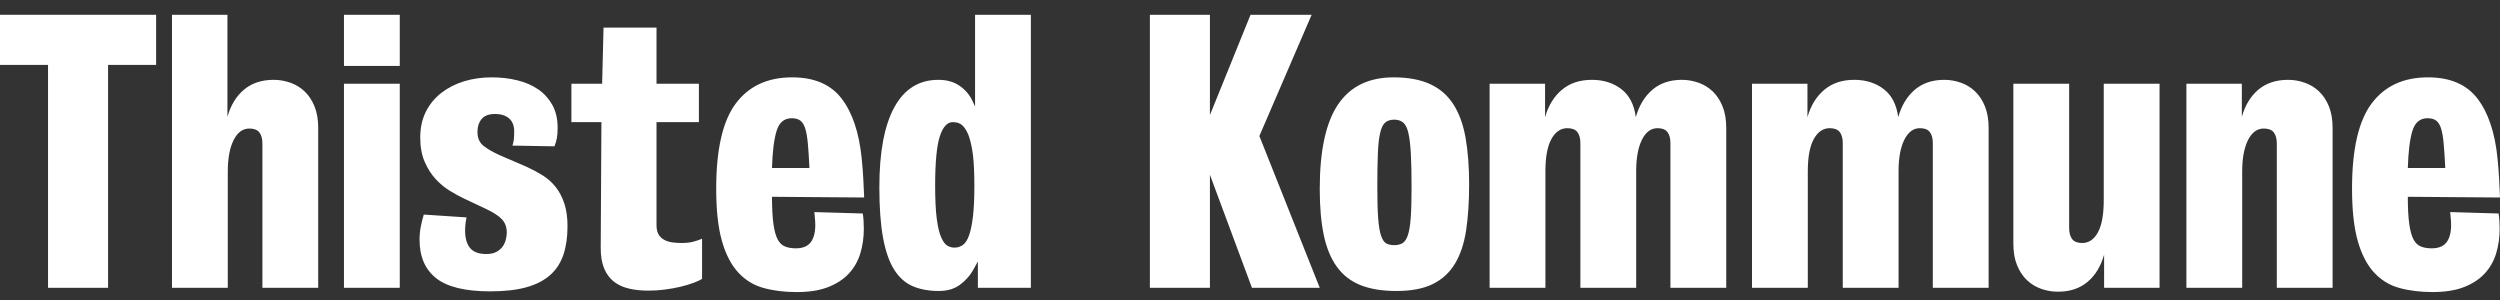 <svg width="150" height="18" viewBox="0 0 150 18" fill="none" xmlns="http://www.w3.org/2000/svg">
<rect x="0" y="0" width="150" height="18" fill="#333333" stroke="none"/>
<path d="M15.744 17.267V8.608C15.744 8.324 15.684 8.104 15.564 7.947C15.443 7.79 15.242 7.712 14.96 7.712C14.564 7.712 14.25 7.944 14.017 8.405C13.784 8.867 13.667 9.497 13.667 10.293V17.267H10.319V0.887H13.646V7.008C13.844 6.312 14.176 5.768 14.642 5.377C15.108 4.986 15.701 4.79 16.422 4.79C16.761 4.79 17.093 4.847 17.418 4.961C17.743 5.075 18.029 5.249 18.276 5.483C18.523 5.718 18.721 6.016 18.869 6.379C19.018 6.742 19.092 7.172 19.092 7.669V17.267H15.744ZM20.638 17.267H23.986V5.025H20.638V17.267ZM20.638 3.958H23.986V0.887H20.638V3.958ZM34.051 13.578C34.051 14.217 33.97 14.783 33.808 15.273C33.645 15.764 33.38 16.173 33.013 16.5C32.645 16.827 32.169 17.072 31.583 17.236C30.997 17.399 30.272 17.481 29.411 17.481C27.913 17.481 26.833 17.218 26.169 16.692C25.505 16.166 25.173 15.398 25.173 14.388C25.173 14.118 25.197 13.855 25.247 13.599C25.296 13.343 25.356 13.101 25.427 12.874L27.991 13.044C27.935 13.315 27.906 13.578 27.906 13.834C27.906 14.289 28.005 14.637 28.203 14.879C28.401 15.12 28.725 15.241 29.178 15.241C29.432 15.241 29.64 15.195 29.803 15.103C29.965 15.01 30.089 14.9 30.174 14.772C30.259 14.644 30.319 14.505 30.354 14.356C30.389 14.207 30.407 14.075 30.407 13.962C30.407 13.634 30.311 13.368 30.121 13.162C29.93 12.956 29.608 12.746 29.157 12.533L27.843 11.914C27.574 11.786 27.288 11.63 26.985 11.445C26.681 11.26 26.398 11.025 26.137 10.741C25.875 10.457 25.656 10.112 25.48 9.706C25.303 9.301 25.215 8.814 25.215 8.245C25.215 7.662 25.328 7.147 25.554 6.699C25.78 6.251 26.091 5.875 26.487 5.569C26.882 5.263 27.337 5.032 27.853 4.875C28.369 4.719 28.916 4.641 29.496 4.641C30.047 4.641 30.566 4.701 31.053 4.822C31.54 4.943 31.961 5.128 32.314 5.377C32.667 5.625 32.946 5.939 33.151 6.315C33.355 6.692 33.458 7.143 33.458 7.67C33.458 7.897 33.444 8.096 33.416 8.267C33.387 8.437 33.338 8.608 33.267 8.779L30.746 8.736C30.788 8.608 30.816 8.484 30.831 8.363C30.844 8.242 30.852 8.082 30.852 7.883C30.852 7.542 30.749 7.282 30.544 7.104C30.339 6.927 30.06 6.838 29.707 6.838C29.34 6.838 29.072 6.937 28.902 7.136C28.733 7.335 28.648 7.598 28.648 7.925C28.648 8.281 28.768 8.555 29.008 8.747C29.248 8.939 29.573 9.127 29.983 9.312L31.615 10.016C31.954 10.172 32.272 10.343 32.568 10.528C32.865 10.713 33.122 10.944 33.342 11.221C33.56 11.498 33.733 11.829 33.861 12.213C33.988 12.597 34.051 13.052 34.051 13.578ZM41.616 16.969C41.39 17.054 41.129 17.133 40.832 17.204C40.535 17.274 40.221 17.332 39.889 17.374C39.557 17.417 39.228 17.438 38.904 17.438C38.466 17.438 38.07 17.396 37.717 17.31C37.364 17.225 37.063 17.083 36.816 16.884C36.569 16.685 36.379 16.422 36.244 16.095C36.11 15.768 36.043 15.362 36.043 14.879L36.085 7.328H34.284V5.025H36.128L36.212 1.655H39.391V5.025H41.934V7.328H39.391V13.514C39.391 13.755 39.437 13.947 39.529 14.09C39.62 14.232 39.741 14.338 39.889 14.409C40.037 14.481 40.2 14.527 40.376 14.548C40.553 14.569 40.726 14.58 40.895 14.58C41.164 14.58 41.393 14.555 41.584 14.505C41.775 14.456 41.955 14.395 42.124 14.324V16.734C42.011 16.806 41.842 16.884 41.616 16.969ZM48.471 8.608C48.435 8.224 48.382 7.922 48.312 7.702C48.241 7.481 48.142 7.325 48.015 7.232C47.888 7.14 47.718 7.094 47.507 7.094C47.054 7.094 46.751 7.346 46.596 7.851C46.44 8.356 46.348 9.099 46.32 10.08H48.566C48.538 9.483 48.506 8.992 48.471 8.608ZM46.32 11.807C46.32 12.49 46.349 13.034 46.406 13.439C46.462 13.844 46.548 14.154 46.661 14.367C46.776 14.58 46.925 14.722 47.11 14.793C47.295 14.865 47.509 14.9 47.751 14.9C48.207 14.9 48.524 14.751 48.702 14.452C48.88 14.154 48.947 13.741 48.905 13.215L48.863 12.725L51.766 12.81C51.808 13.052 51.829 13.357 51.829 13.727C51.829 14.253 51.759 14.748 51.617 15.209C51.476 15.671 51.247 16.073 50.929 16.415C50.611 16.756 50.198 17.026 49.689 17.225C49.181 17.424 48.552 17.524 47.803 17.524C47.069 17.524 46.405 17.442 45.812 17.278C45.218 17.115 44.71 16.802 44.286 16.34C43.862 15.878 43.537 15.245 43.311 14.441C43.085 13.638 42.972 12.597 42.972 11.317C42.972 8.956 43.364 7.254 44.148 6.208C44.932 5.163 46.058 4.641 47.528 4.641C48.855 4.641 49.844 5.064 50.494 5.91C51.144 6.756 51.546 7.954 51.702 9.504C51.745 9.93 51.776 10.336 51.797 10.72C51.819 11.104 51.836 11.48 51.85 11.85L46.32 11.807ZM58.462 11.167C58.462 10.371 58.433 9.749 58.377 9.301C58.32 8.853 58.236 8.466 58.122 8.139C58.024 7.883 57.903 7.684 57.762 7.541C57.621 7.4 57.423 7.328 57.169 7.328C56.83 7.328 56.569 7.616 56.385 8.192C56.201 8.768 56.109 9.753 56.109 11.146C56.109 11.971 56.141 12.628 56.205 13.119C56.268 13.61 56.357 13.983 56.47 14.239C56.583 14.495 56.706 14.662 56.84 14.74C56.975 14.819 57.12 14.857 57.275 14.857C57.459 14.857 57.624 14.804 57.773 14.697C57.921 14.591 58.045 14.399 58.144 14.121C58.242 13.844 58.32 13.468 58.377 12.991C58.433 12.515 58.462 11.907 58.462 11.167ZM58.673 17.267V15.689L58.377 16.222C58.179 16.564 57.914 16.855 57.582 17.097C57.25 17.339 56.83 17.459 56.321 17.459C55.728 17.459 55.209 17.363 54.764 17.172C54.319 16.98 53.948 16.649 53.651 16.18C53.355 15.71 53.132 15.074 52.984 14.271C52.836 13.468 52.761 12.455 52.761 11.231C52.761 9.127 53.061 7.528 53.662 6.432C54.262 5.338 55.142 4.79 56.3 4.79C56.809 4.79 57.236 4.911 57.582 5.153C57.928 5.395 58.186 5.7 58.355 6.07L58.504 6.39V0.887H61.852V17.267H58.673Z" fill="white"/>
<path d="M75.117 17.268L72.595 10.485V17.268H68.993V0.887H72.595V6.902L75.032 0.887H78.698L75.562 8.16L79.185 17.268H75.117Z" fill="white"/>
<path d="M84.694 11.253C84.694 10.428 84.68 9.752 84.651 9.226C84.623 8.7 84.574 8.284 84.503 7.979C84.433 7.673 84.327 7.463 84.186 7.349C84.044 7.236 83.868 7.179 83.656 7.179C83.43 7.179 83.249 7.236 83.115 7.349C82.981 7.463 82.879 7.673 82.808 7.979C82.737 8.284 82.691 8.7 82.671 9.226C82.649 9.752 82.639 10.428 82.639 11.253C82.639 12.035 82.656 12.657 82.691 13.119C82.727 13.581 82.787 13.929 82.871 14.164C82.956 14.399 83.062 14.548 83.189 14.612C83.317 14.676 83.472 14.708 83.656 14.708C83.839 14.708 83.998 14.673 84.132 14.601C84.266 14.53 84.376 14.377 84.461 14.143C84.546 13.908 84.606 13.563 84.641 13.108C84.676 12.653 84.694 12.035 84.694 11.253ZM88.148 11.061C88.148 12.099 88.087 13.016 87.968 13.812C87.848 14.608 87.625 15.277 87.3 15.817C86.975 16.357 86.53 16.766 85.966 17.044C85.4 17.321 84.673 17.459 83.783 17.459C82.936 17.459 82.218 17.342 81.632 17.108C81.046 16.873 80.573 16.507 80.213 16.009C79.852 15.511 79.591 14.879 79.428 14.111C79.266 13.343 79.185 12.419 79.185 11.338C79.185 9.034 79.552 7.342 80.287 6.262C81.021 5.181 82.13 4.641 83.613 4.641C84.489 4.641 85.22 4.776 85.806 5.046C86.393 5.316 86.859 5.721 87.205 6.262C87.551 6.802 87.795 7.474 87.936 8.277C88.077 9.081 88.148 10.008 88.148 11.061ZM100.226 17.267V8.586C100.226 8.302 100.166 8.082 100.048 7.925C99.929 7.769 99.729 7.691 99.45 7.691C99.058 7.691 98.747 7.922 98.517 8.384C98.286 8.846 98.171 9.475 98.171 10.271V17.267H94.823V8.586C94.823 8.302 94.762 8.082 94.642 7.925C94.522 7.769 94.321 7.691 94.039 7.691C93.643 7.691 93.325 7.907 93.085 8.341C92.845 8.775 92.725 9.418 92.725 10.271V13.748V17.267H89.377V5.025H92.704V7.029C92.903 6.333 93.239 5.785 93.714 5.387C94.189 4.989 94.788 4.79 95.512 4.79C96.206 4.79 96.795 4.975 97.277 5.344C97.759 5.714 98.05 6.276 98.149 7.029C98.346 6.333 98.677 5.785 99.141 5.387C99.605 4.989 100.197 4.79 100.914 4.79C101.252 4.79 101.582 4.847 101.906 4.961C102.23 5.075 102.514 5.248 102.761 5.483C103.007 5.718 103.204 6.016 103.352 6.379C103.5 6.742 103.574 7.172 103.574 7.669V17.267H100.226ZM115.969 17.267V8.586C115.969 8.302 115.91 8.082 115.791 7.925C115.672 7.769 115.473 7.691 115.194 7.691C114.802 7.691 114.491 7.922 114.26 8.384C114.029 8.846 113.914 9.475 113.914 10.271V17.267H110.566V8.586C110.566 8.302 110.506 8.082 110.386 7.925C110.266 7.769 110.064 7.691 109.782 7.691C109.386 7.691 109.069 7.907 108.829 8.341C108.588 8.775 108.468 9.418 108.468 10.271V13.748V17.267H105.12V5.025H108.447V7.029C108.646 6.333 108.983 5.785 109.458 5.387C109.932 4.989 110.532 4.79 111.255 4.79C111.95 4.79 112.539 4.975 113.02 5.344C113.503 5.714 113.794 6.276 113.893 7.029C114.09 6.333 114.421 5.785 114.885 5.387C115.349 4.989 115.94 4.79 116.658 4.79C116.995 4.79 117.326 4.847 117.65 4.961C117.974 5.075 118.258 5.248 118.505 5.483C118.751 5.718 118.948 6.016 119.096 6.379C119.243 6.742 119.317 7.172 119.317 7.669V17.267H115.969ZM126.246 17.267V15.284C126.048 15.98 125.717 16.524 125.251 16.916C124.784 17.306 124.191 17.502 123.471 17.502C123.132 17.502 122.799 17.445 122.475 17.331C122.149 17.218 121.864 17.043 121.617 16.809C121.369 16.574 121.172 16.276 121.023 15.913C120.875 15.55 120.801 15.12 120.801 14.623V5.025H124.149V13.684C124.149 13.969 124.209 14.189 124.329 14.345C124.449 14.502 124.65 14.58 124.933 14.58C125.328 14.58 125.642 14.367 125.875 13.94C126.109 13.514 126.225 12.867 126.225 11.999V5.025H129.573V17.267H126.246ZM136.608 17.267V8.608C136.608 8.323 136.548 8.103 136.428 7.947C136.308 7.79 136.106 7.712 135.824 7.712C135.428 7.712 135.114 7.943 134.881 8.405C134.648 8.867 134.531 9.497 134.531 10.293V17.267H131.184V5.025H134.51V7.008C134.708 6.312 135.04 5.767 135.506 5.376C135.972 4.985 136.566 4.79 137.286 4.79C137.625 4.79 137.957 4.847 138.282 4.961C138.607 5.075 138.893 5.248 139.14 5.483C139.387 5.718 139.585 6.016 139.734 6.379C139.882 6.742 139.956 7.172 139.956 7.669V17.267H136.608ZM146.62 8.608C146.585 8.224 146.532 7.922 146.462 7.701C146.391 7.481 146.292 7.325 146.165 7.232C146.038 7.14 145.868 7.093 145.656 7.093C145.204 7.093 144.9 7.346 144.745 7.851C144.59 8.355 144.498 9.098 144.469 10.08H146.716C146.687 9.482 146.655 8.992 146.62 8.608ZM144.469 11.807C144.469 12.49 144.498 13.034 144.555 13.439C144.612 13.844 144.698 14.153 144.811 14.367C144.925 14.58 145.075 14.722 145.26 14.793C145.445 14.865 145.659 14.9 145.901 14.9C146.356 14.9 146.673 14.751 146.852 14.452C147.029 14.153 147.097 13.741 147.055 13.215L147.012 12.724L149.915 12.81C149.958 13.051 149.979 13.357 149.979 13.727C149.979 14.253 149.908 14.747 149.767 15.209C149.626 15.671 149.396 16.073 149.079 16.414C148.761 16.756 148.347 17.026 147.839 17.225C147.33 17.424 146.701 17.523 145.953 17.523C145.218 17.523 144.554 17.441 143.961 17.278C143.368 17.115 142.859 16.802 142.435 16.34C142.011 15.878 141.687 15.245 141.461 14.441C141.235 13.638 141.122 12.596 141.122 11.317C141.122 8.956 141.514 7.253 142.298 6.208C143.082 5.163 144.208 4.641 145.677 4.641C147.005 4.641 147.994 5.064 148.644 5.91C149.294 6.756 149.696 7.954 149.852 9.504C149.894 9.93 149.926 10.335 149.947 10.719C149.968 11.103 149.986 11.48 150 11.85L144.469 11.807Z" fill="white"/>
<path d="M6.484 3.894V17.268H2.882V3.894H0V0.887H9.366V3.894H6.484Z" fill="white"/>
</svg>
